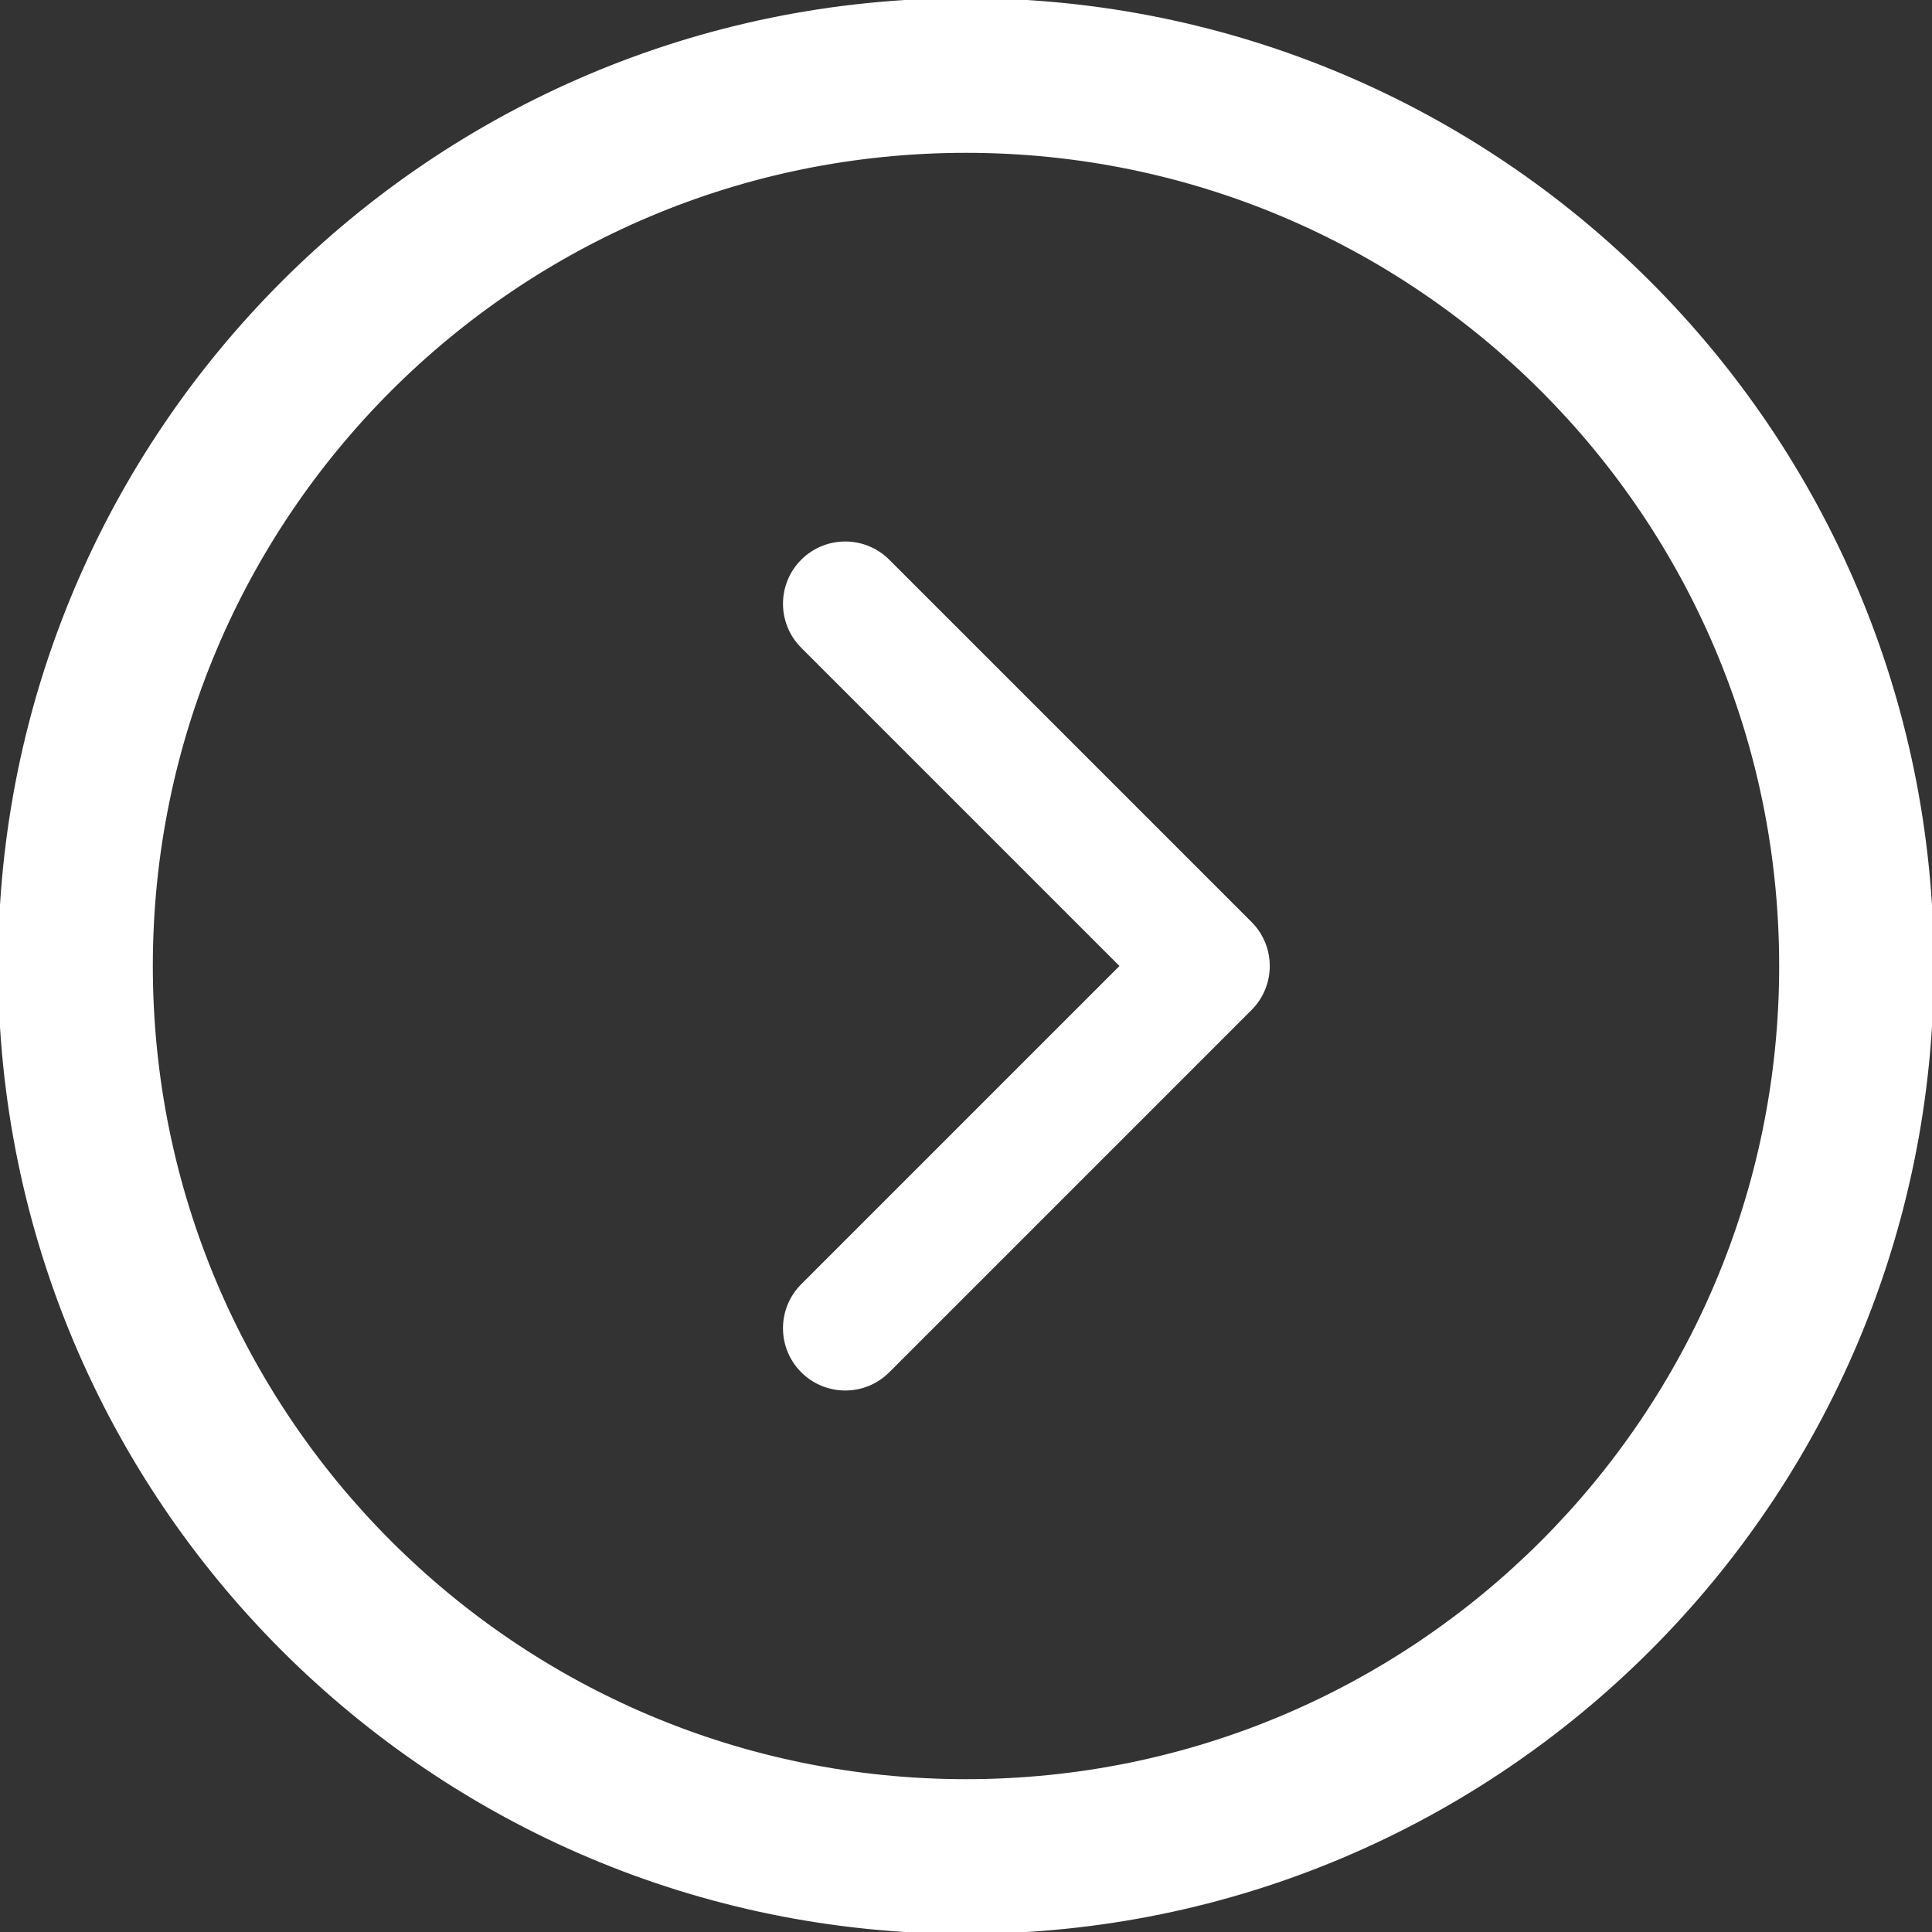 <!DOCTYPE svg PUBLIC "-//W3C//DTD SVG 1.1//EN" "http://www.w3.org/Graphics/SVG/1.1/DTD/svg11.dtd">
<!-- Uploaded to: SVG Repo, www.svgrepo.com, Transformed by: SVG Repo Mixer Tools -->
<svg fill="#ffffff" version="1.1" id="Layer_1" xmlns="http://www.w3.org/2000/svg" xmlns:xlink="http://www.w3.org/1999/xlink" width="800px" height="800px" viewBox="0 0 512 512" enable-background="new 0 0 512 512" xml:space="preserve" stroke="#ffffff">
<rect x="0" y="0" width="512" height="512" fill="#333333" stroke="none"/>
<g id="SVGRepo_bgCarrier" stroke-width="0"/>
<g id="SVGRepo_tracerCarrier" stroke-linecap="round" stroke-linejoin="round"/>
<g id="SVGRepo_iconCarrier"> <g> <path d="M256,512c141.391,0,256-114.609,256-256S397.391,0,256,0S0,114.609,0,256S114.609,512,256,512z M256,40 c119.297,0,216,96.703,216,216s-96.703,216-216,216S40,375.297,40,256S136.703,40,256,40z"/> <path d="M212.688,363.312c6.25,6.25,16.375,6.25,22.625,0l96-96c6.25-6.25,6.25-16.375,0-22.625l-96-96 C232.188,145.562,228.094,144,224,144s-8.188,1.562-11.312,4.688c-6.25,6.25-6.25,16.375,0,22.625L297.375,256l-84.688,84.688 C206.438,346.938,206.438,357.062,212.688,363.312z"/> </g> </g>
</svg>